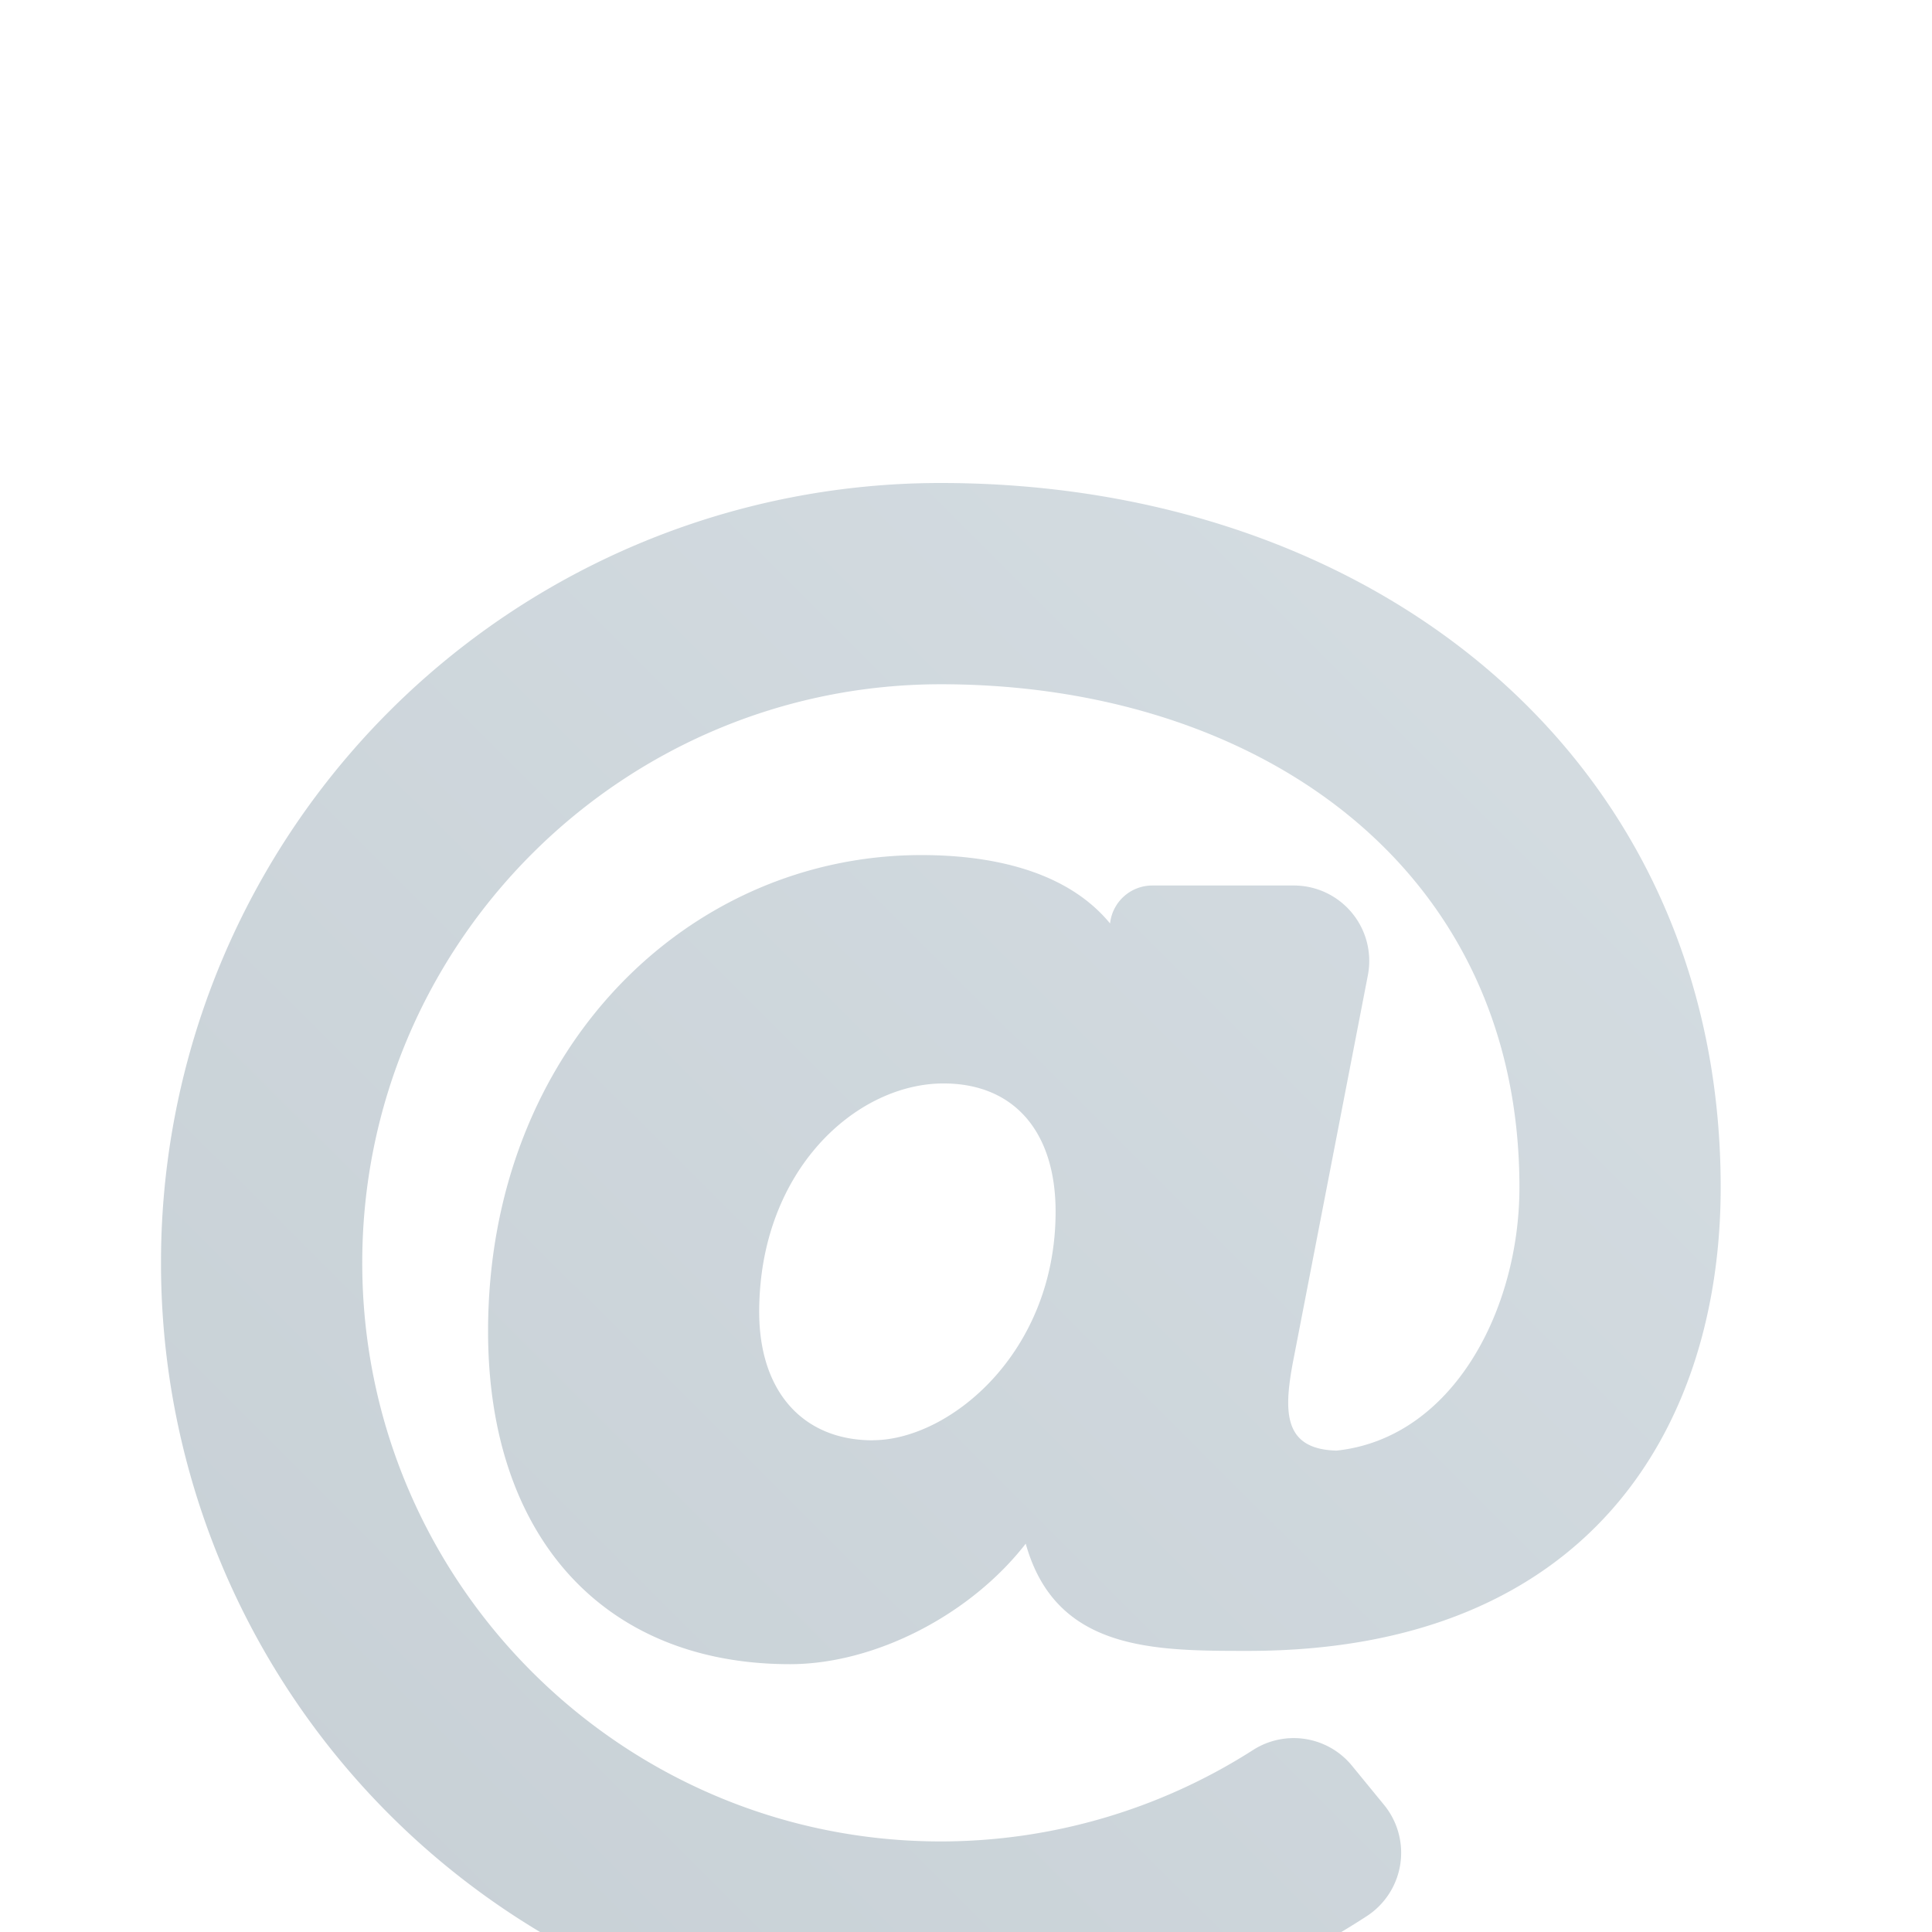 <svg width="24" height="24" fill="none" xmlns="http://www.w3.org/2000/svg"><g filter="url(#a)"><path d="M11.688 2A9.682 9.682 0 0 0 2 11.688a9.682 9.682 0 0 0 9.688 9.687 9.714 9.714 0 0 0 5.289-1.571.939.939 0 0 0 .217-1.382l-.398-.486a.935.935 0 0 0-1.225-.2 7.207 7.207 0 0 1-3.883 1.139c-3.964 0-7.188-3.224-7.188-7.188C4.5 7.724 7.724 4.5 11.688 4.5c3.911 0 7.187 2.25 7.187 6.25 0 1.515-.824 3.115-2.272 3.27-.678-.018-.66-.503-.527-1.174l.916-4.73A.937.937 0 0 0 16.072 7h-1.758a.528.528 0 0 0-.524.468v.004c-.575-.7-1.58-.85-2.343-.85-2.914 0-5.384 2.43-5.384 5.916 0 2.55 1.436 4.135 3.75 4.135 1.054 0 2.24-.61 2.929-1.497.372 1.332 1.586 1.332 2.762 1.332 4.254 0 5.871-2.797 5.871-5.758 0-5.326-4.296-8.75-9.688-8.75Zm-.847 11.892c-.87 0-1.41-.61-1.41-1.593 0-1.757 1.203-2.84 2.29-2.84.872 0 1.392.595 1.392 1.592 0 1.76-1.324 2.84-2.272 2.84Z" fill="url(#b)" fill-opacity=".4"/></g><defs><linearGradient id="b" x1="21.423" y1="2" x2="2.049" y2="21.423" gradientUnits="userSpaceOnUse"><stop stop-color="#96AAB7"/><stop offset="1" stop-color="#728896"/></linearGradient><filter id="a" x="2" y="2" width="19.375" height="23.375" filterUnits="userSpaceOnUse" color-interpolation-filters="sRGB"><feFlood flood-opacity="0" result="BackgroundImageFix"/><feBlend in="SourceGraphic" in2="BackgroundImageFix" result="shape"/><feColorMatrix in="SourceAlpha" values="0 0 0 0 0 0 0 0 0 0 0 0 0 0 0 0 0 0 127 0" result="hardAlpha"/><feOffset dy="4"/><feGaussianBlur stdDeviation="2"/><feComposite in2="hardAlpha" operator="arithmetic" k2="-1" k3="1"/><feColorMatrix values="0 0 0 0 0 0 0 0 0 0.2 0 0 0 0 0.4 0 0 0 0.1 0"/><feBlend in2="shape" result="effect1_innerShadow_356_3246"/></filter></defs></svg>